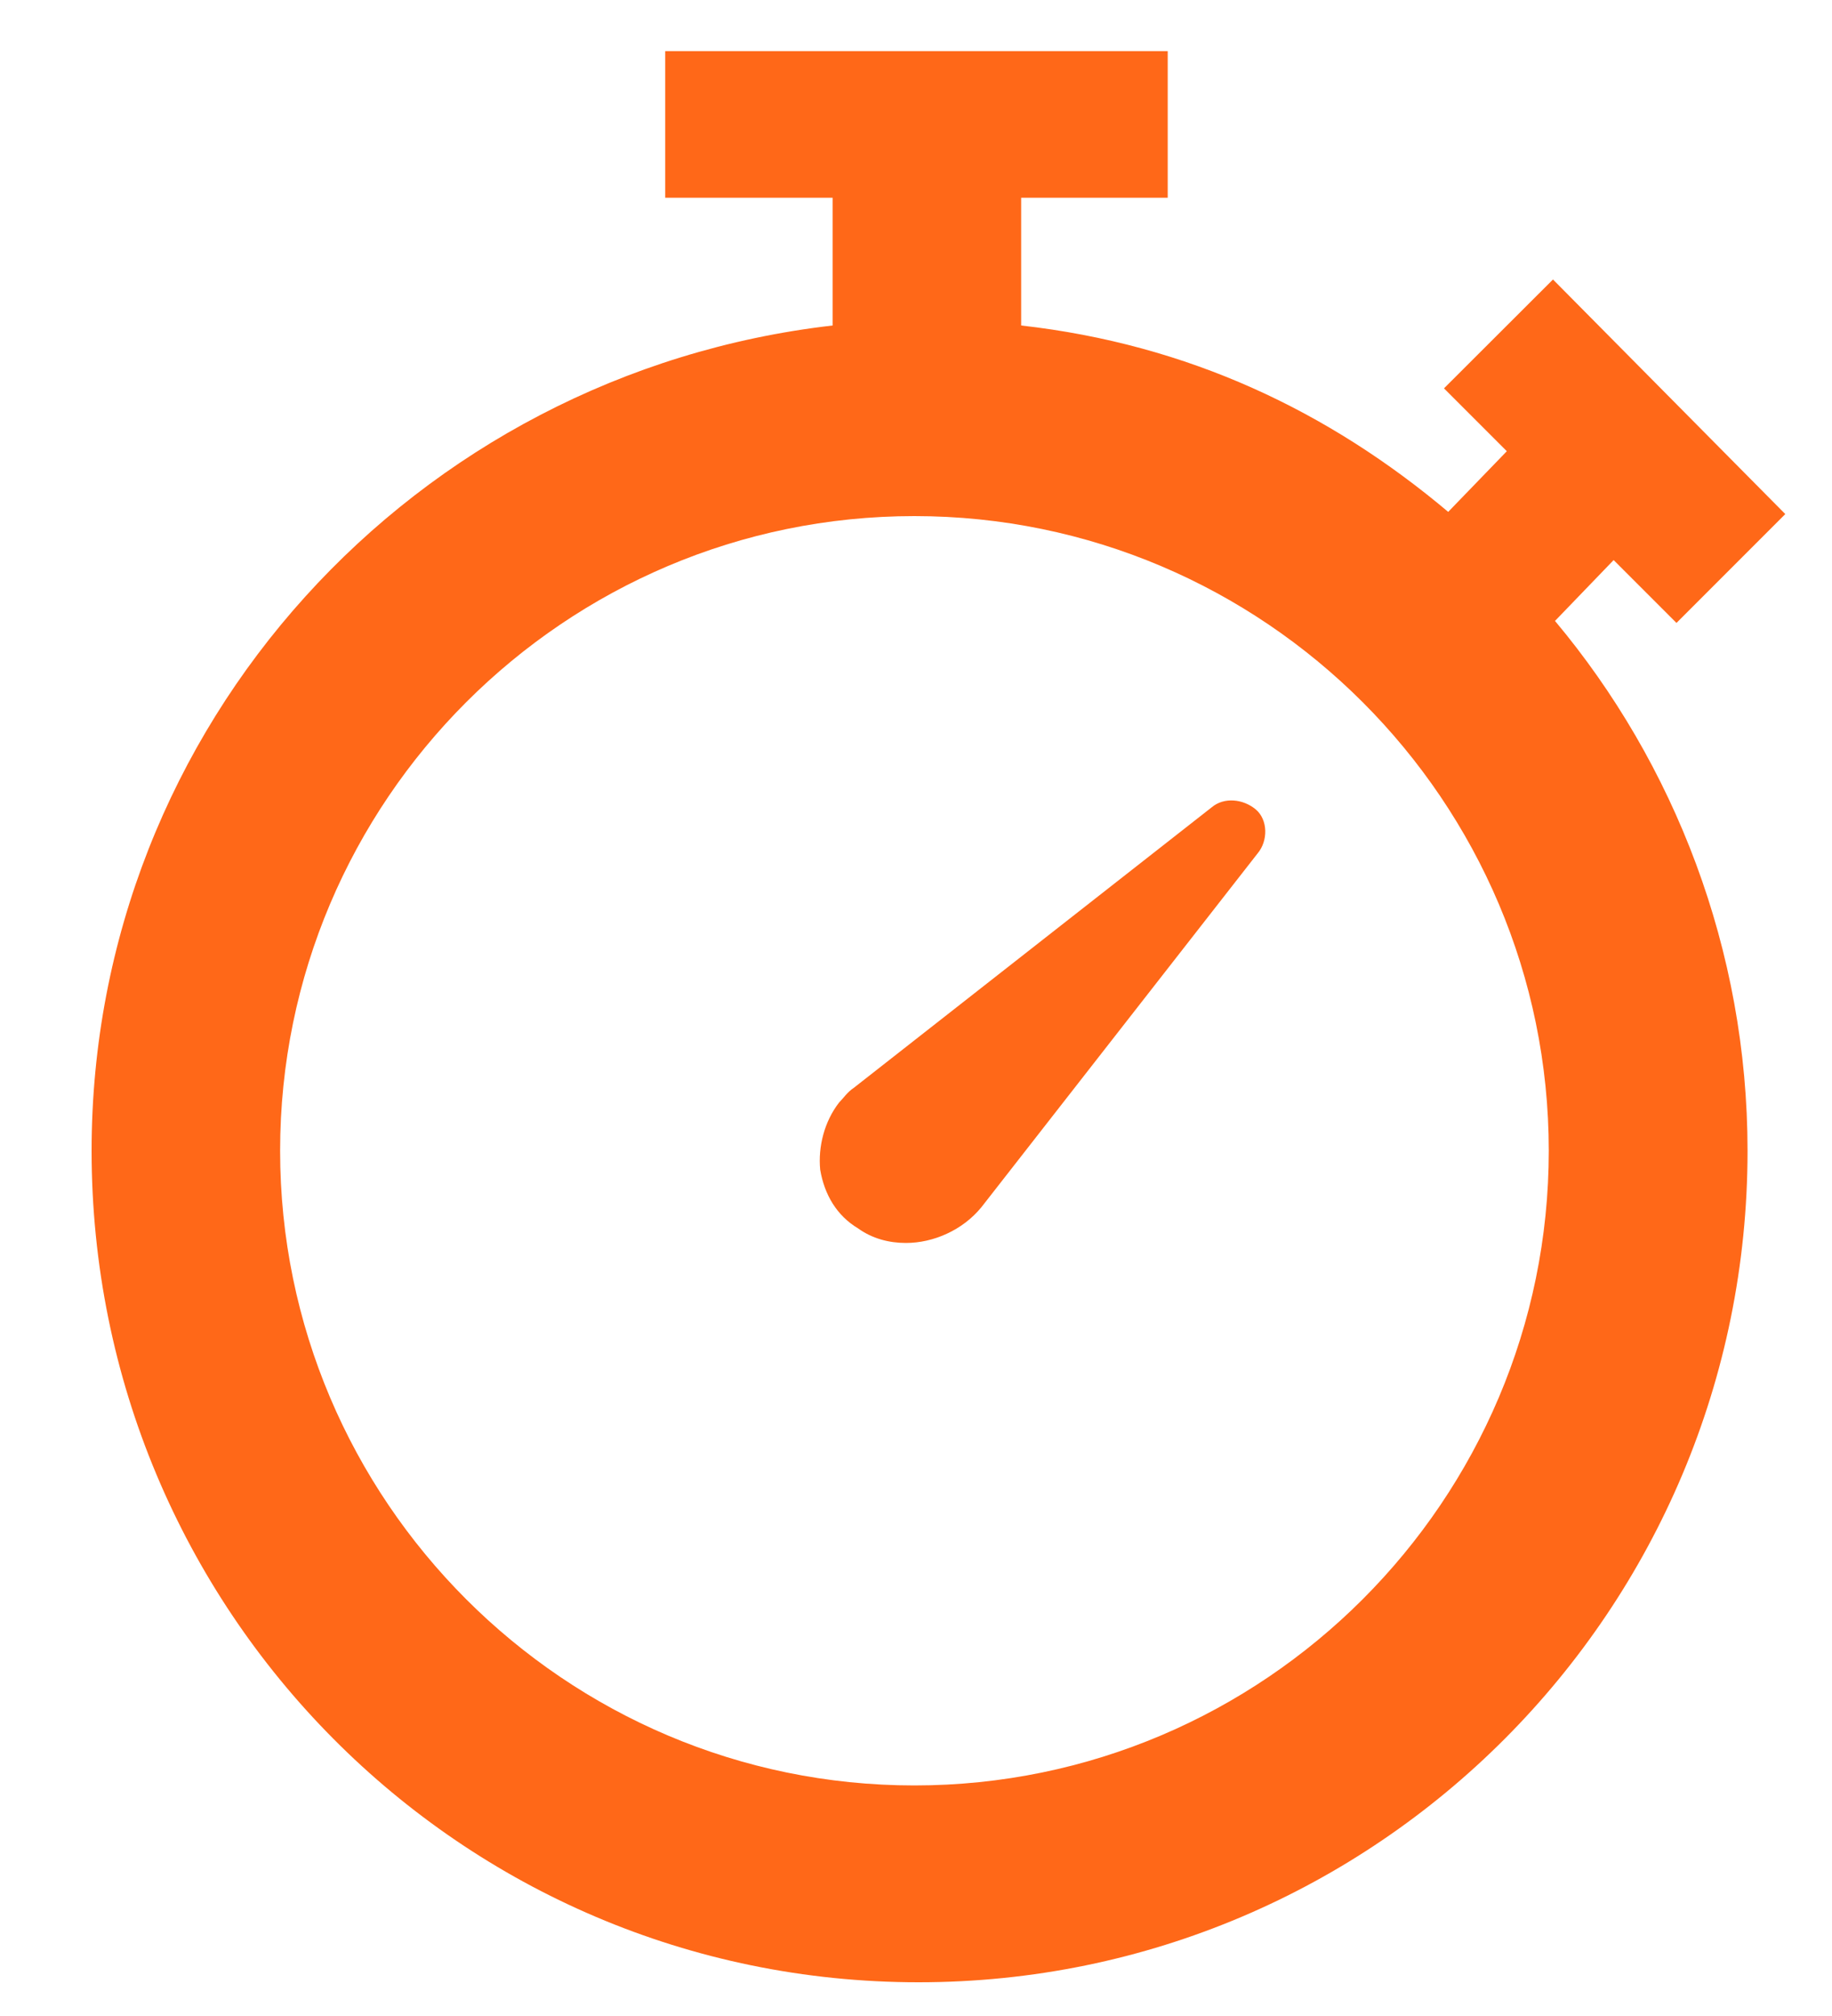 <svg width="10" height="11" viewBox="0 0 10 11" fill="none" xmlns="http://www.w3.org/2000/svg">
<path d="M6.614 4.405L4.66 5.936C4.625 5.959 4.603 5.993 4.58 6.016C4.5 6.119 4.465 6.256 4.477 6.382C4.5 6.519 4.568 6.633 4.683 6.702C4.762 6.759 4.854 6.782 4.945 6.782C5.094 6.782 5.254 6.713 5.357 6.587L6.865 4.656C6.922 4.588 6.922 4.473 6.854 4.416C6.785 4.359 6.682 4.348 6.614 4.405Z" fill="#FF6818"/>
<path d="M8.808 3.056L9.151 3.399L9.745 2.805L8.477 1.525L7.882 2.119L8.225 2.462L7.905 2.793C7.254 2.245 6.488 1.879 5.574 1.776V1.079H6.374V0.279H3.631V1.079H4.545V1.776C2.26 2.039 0.5 3.959 0.5 6.279C0.5 8.782 2.511 10.816 5.014 10.816C7.517 10.816 9.539 8.782 9.539 6.279C9.539 5.182 9.139 4.165 8.488 3.388L8.808 3.056ZM4.991 9.742C3.083 9.742 1.529 8.187 1.529 6.279C1.529 4.37 3.083 2.816 4.991 2.816C6.9 2.816 8.454 4.37 8.454 6.279C8.454 8.187 6.9 9.742 4.991 9.742Z" fill="#FF6818"/>
</svg>

